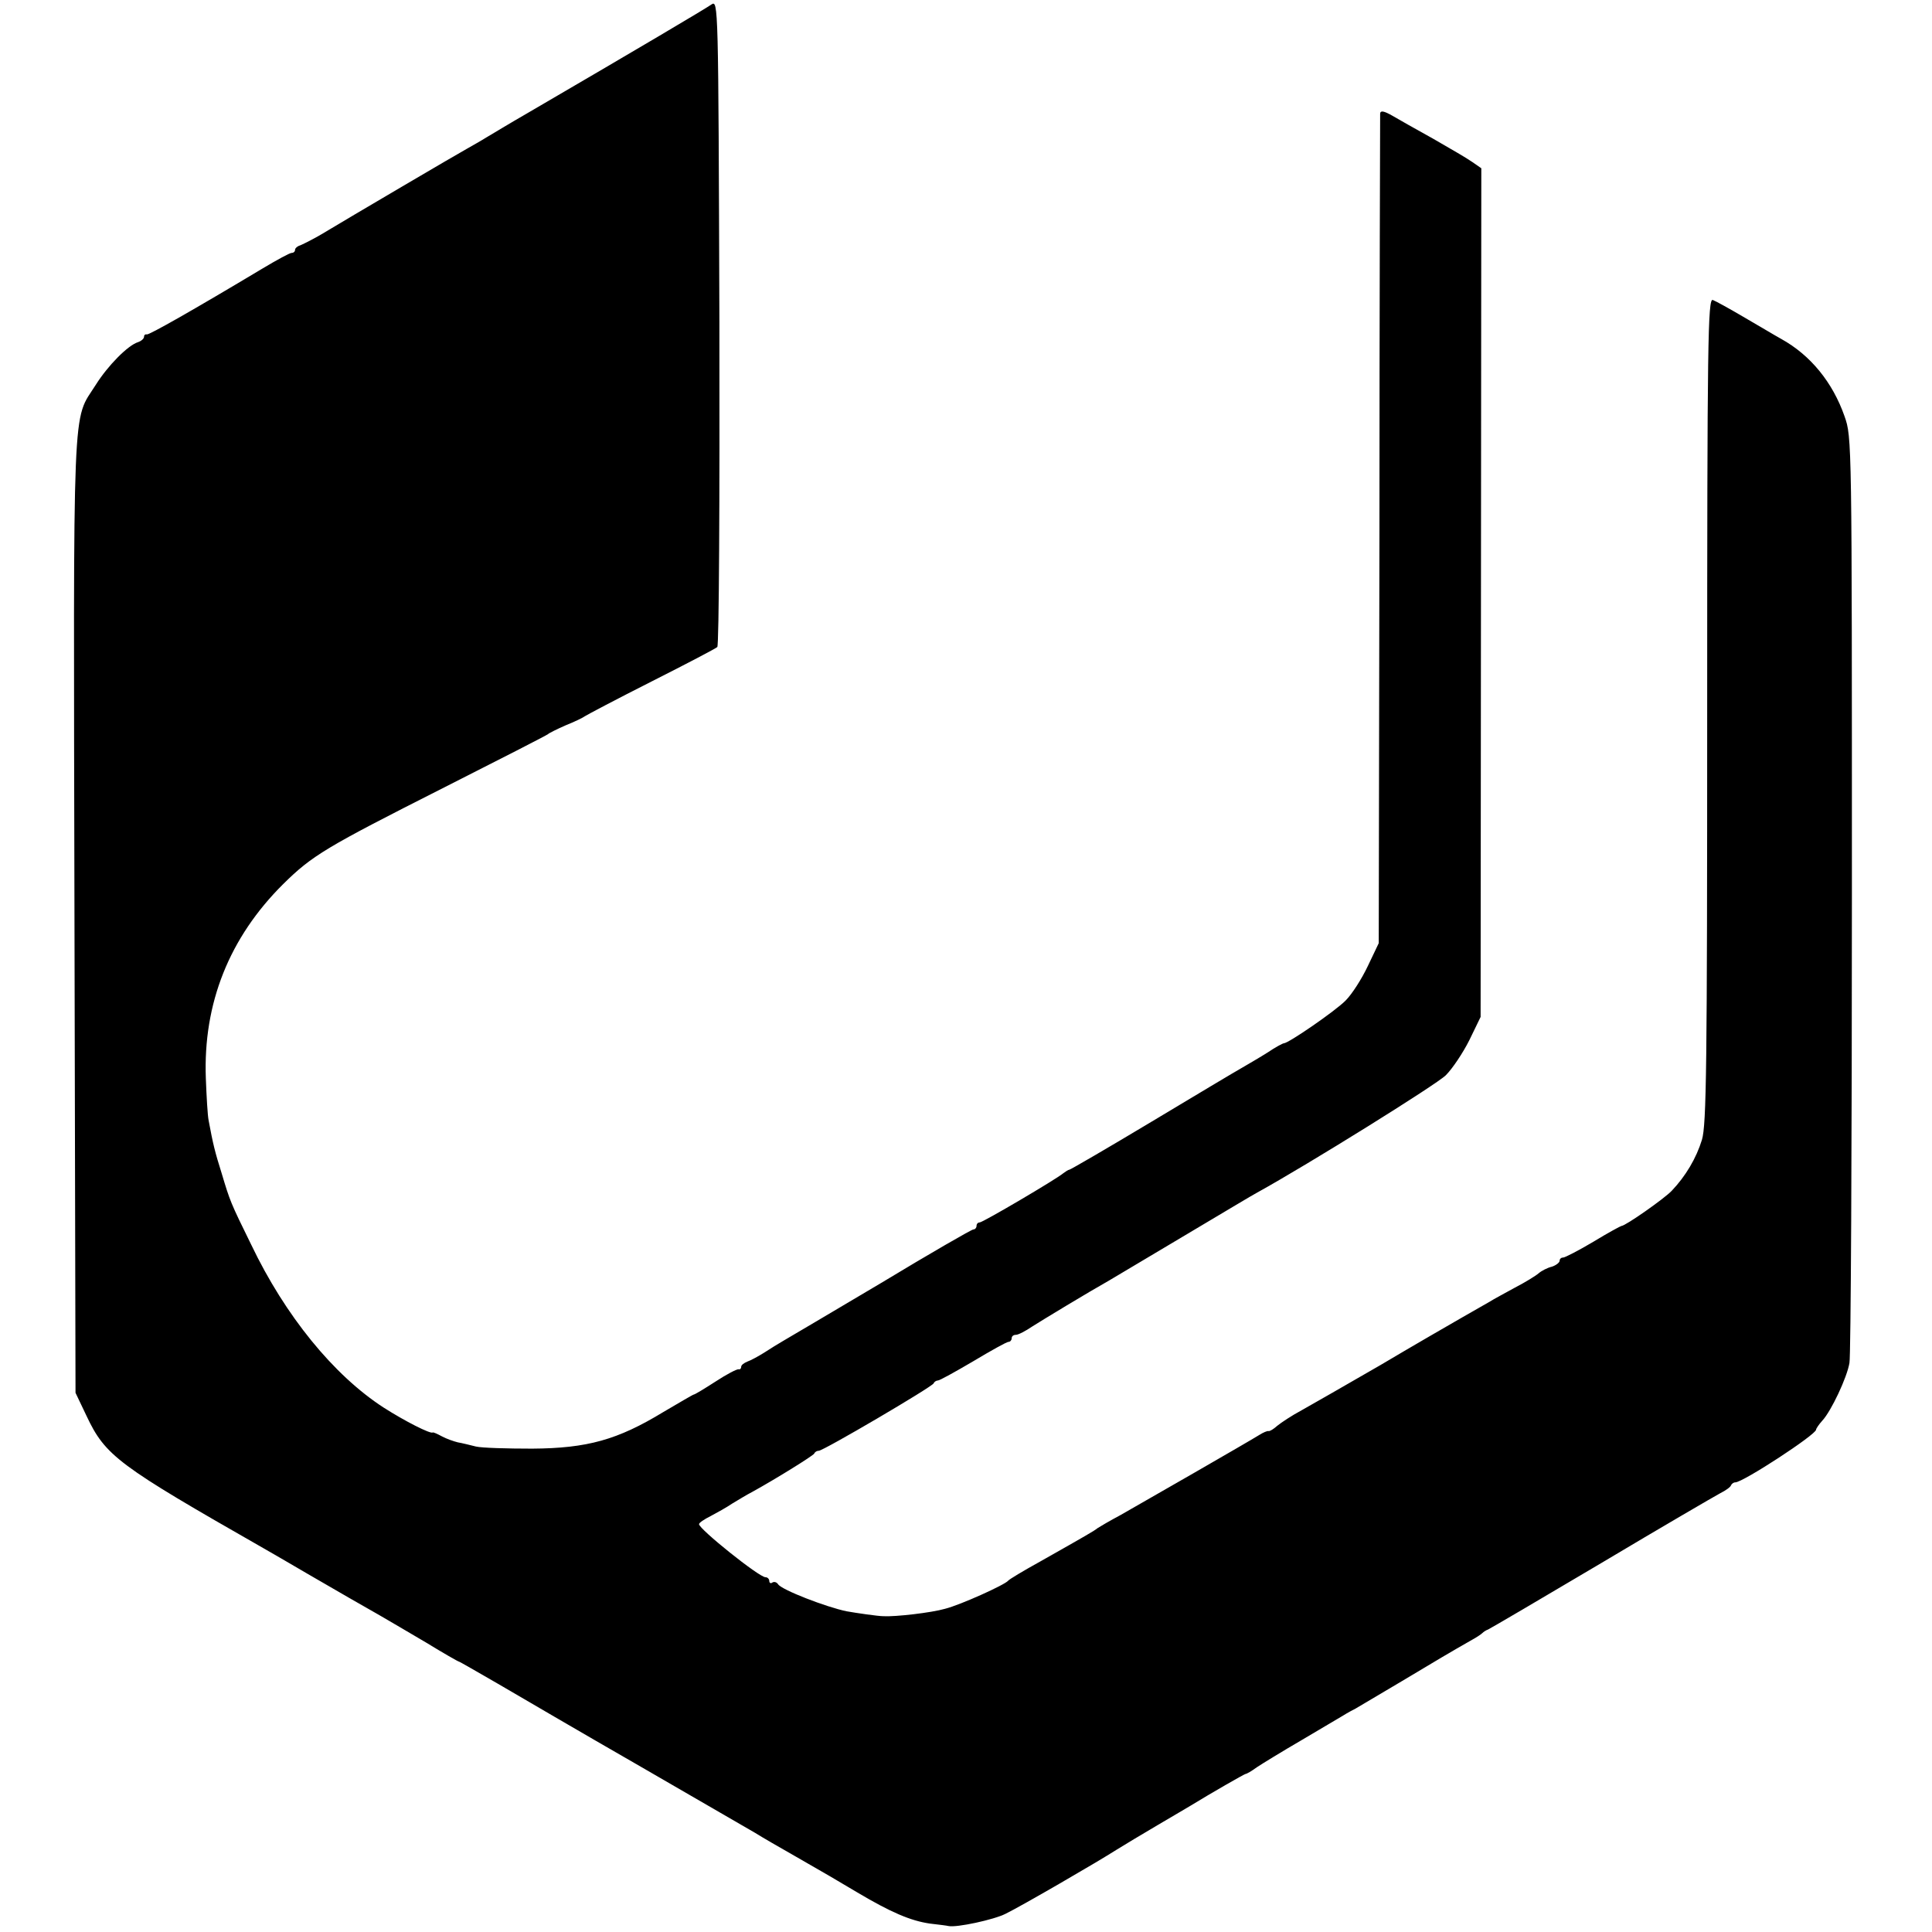 <svg version="1" xmlns="http://www.w3.org/2000/svg" width="733.333" height="733.333" viewBox="0 0 550 550"><path d="M202.5 1.3c-1.7 1.2-20.6 12.4-52.5 31-4.7 2.7-9.8 5.8-11.5 6.8-1.6 1-4.1 2.4-5.5 3.2-2.4 1.3-33.2 19.4-41.5 24.4-2.2 1.3-4.8 2.6-5.7 3-1 .3-1.8.9-1.8 1.4 0 .5-.4.9-1 .9-.5 0-4.2 2-8.2 4.4-20.2 12.1-32.4 19-33 18.8-.5-.1-.8.2-.8.7 0 .5-.8 1.2-1.7 1.5-2.9.9-8.6 6.7-12 12.1-6.8 10.8-6.4.5-6.1 151l.3 136 3.1 6.5c5.4 11.5 9 14.1 50.5 37.8 1.9 1.1 7.5 4.3 12.4 7.2 10.7 6.2 14.5 8.4 20.5 11.8 2.4 1.4 8.4 4.9 13.3 7.8 4.9 3 9.1 5.4 9.3 5.4.2 0 5.2 2.9 11.1 6.3 6 3.5 24.1 14.1 40.3 23.4 16.2 9.4 31.1 18 33 19.1 1.9 1.2 7.1 4.2 11.5 6.7 10.3 5.9 9.9 5.7 17.5 10.2 9.6 5.7 15.2 8.1 20.7 8.9 2.6.3 5 .6 5.3.7 2.3.5 13-1.8 16.3-3.5 4.5-2.2 25.9-14.6 31.7-18.3 1.9-1.2 7.1-4.3 11.5-6.9 4.4-2.6 8.7-5.1 9.5-5.6 5.7-3.5 15.3-9 15.6-9 .3 0 1.7-.8 3.2-1.9 1.5-1 7.2-4.5 12.7-7.7 5.5-3.3 10.9-6.4 12-7.1 1.1-.7 2.6-1.5 3.4-1.9.7-.4 6.6-3.9 13-7.7 10.7-6.4 13.7-8.2 20.2-11.9 1.3-.7 2.6-1.6 2.9-1.9.3-.3 1-.8 1.6-1 .5-.2 15-8.7 32.2-18.9 17.1-10.2 32.4-19.1 33.9-19.9 1.6-.8 3-1.8 3.1-2.3.2-.4.7-.8 1.2-.8 2.2 0 23-13.6 23-15 0-.3.8-1.5 1.8-2.6 2.5-2.7 7-12.2 7.7-16.4.4-1.9.7-62 .7-133.5 0-129.7 0-130-2.1-136-3.4-9.7-9.7-17.4-18-22-2-1.1-6.8-4-10.8-6.3-3.9-2.3-7.9-4.5-8.7-4.8-1.4-.5-1.6 11.3-1.6 116.7 0 101.7-.2 118.1-1.5 122.4-1.6 5.2-4.6 10.3-8.6 14.5-2.2 2.3-13.2 10-14.3 10-.2 0-3.9 2-8 4.5-4.2 2.5-8.1 4.5-8.6 4.5-.6 0-1 .4-1 .9s-1 1.3-2.2 1.7c-1.3.3-3 1.2-3.8 1.9-.8.7-3.9 2.6-6.8 4.1-2.9 1.6-6.1 3.3-7 3.9-.9.5-4.4 2.5-7.7 4.4-3.3 1.9-13.9 8-23.5 13.7-9.7 5.6-19.8 11.4-22.5 12.9-2.8 1.5-5.8 3.5-6.9 4.4-1 .9-2.1 1.6-2.5 1.5-.3-.1-1.5.4-2.6 1.1-3.2 2-33.5 19.4-39.5 22.8-3 1.6-5.9 3.3-6.5 3.7-1 .8-2.7 1.8-16.5 9.6-4.7 2.6-8.7 5-9 5.4-1 1.2-13.6 6.9-18 8-3.8 1.1-14.1 2.3-17.5 2.1-1.5 0-7.7-.9-10.5-1.4-5.8-1.2-18.5-6.1-19.5-7.7-.4-.6-1.1-.8-1.6-.5-.5.4-.9.1-.9-.4 0-.6-.5-1.1-1.1-1.1-1.8 0-18.9-13.7-18.9-15.1 0-.4 1.5-1.4 3.3-2.3 1.7-.9 4.6-2.5 6.2-3.6 1.7-1 4.1-2.5 5.5-3.2 6.9-3.8 17.5-10.4 17.8-11 .2-.5.8-.8 1.3-.8 1.3 0 32.3-18.2 32.7-19.2.2-.5.8-.8 1.2-.8.5 0 5-2.5 10.1-5.5 5-3 9.5-5.5 10-5.5s.9-.5.9-1c0-.6.5-1 1.2-1s2.8-1.1 4.7-2.4c3-1.9 15.7-9.6 21.9-13.1 1-.6 10.4-6.2 21-12.5s20.1-12 21.1-12.5c14.5-8 51.1-30.8 53.7-33.4 1.9-1.9 4.9-6.4 6.7-10l3.2-6.6.1-120.8.1-120.8-2.6-1.8c-1.4-1-6.4-3.9-11.1-6.6-4.7-2.6-10-5.6-11.7-6.6-2.3-1.3-3.3-1.5-3.4-.6 0 .6-.2 54.1-.2 118.7l-.2 117.5-3.1 6.5c-1.7 3.6-4.5 8-6.3 9.8-2.8 2.9-16.3 12.2-17.6 12.2-.3 0-2.4 1.1-4.6 2.6-2.2 1.4-5.5 3.3-7.2 4.3-1.8 1-13.5 8-26 15.5s-23 13.6-23.3 13.6c-.3 0-1 .5-1.7 1-2 1.7-22.9 14-23.8 14-.5 0-.9.4-.9 1 0 .5-.4 1-.9 1s-12.3 6.8-26.2 15.2c-14 8.3-26.5 15.7-27.9 16.5-1.4.8-3.8 2.3-5.5 3.4-1.6 1-3.8 2.2-4.7 2.5-1 .4-1.8 1-1.8 1.5s-.3.8-.7.7c-.5-.1-3.4 1.4-6.6 3.5-3.1 2-5.9 3.7-6.2 3.7-.2 0-4.1 2.3-8.7 5-13 7.9-21.6 10.3-37.3 10.4-7.1 0-14.3-.2-16-.6-1.6-.4-4-1-5.2-1.2-1.2-.3-3.2-1-4.5-1.7-1.3-.7-2.4-1.2-2.6-1.1-.6.5-7.9-3.2-14-7.1-14.2-9.2-28-26.1-37.7-46.4-5.9-12-6-12.3-8.4-20.3-1.9-6-2.5-8.5-3.7-15-.3-1.4-.6-6.8-.8-12-.8-21.4 6.7-40.1 22-55.3 8.3-8.2 12.2-10.5 45.4-27.3 16.2-8.2 29.7-15.1 30-15.4.3-.3 2.5-1.4 5-2.5 2.5-1 5-2.2 5.5-2.6.6-.4 9.1-4.9 19-9.9s18.3-9.4 18.7-9.8c.5-.5.7-42.1.6-92.5-.3-91.5-.3-91.7-2.3-90.4z"/></svg>